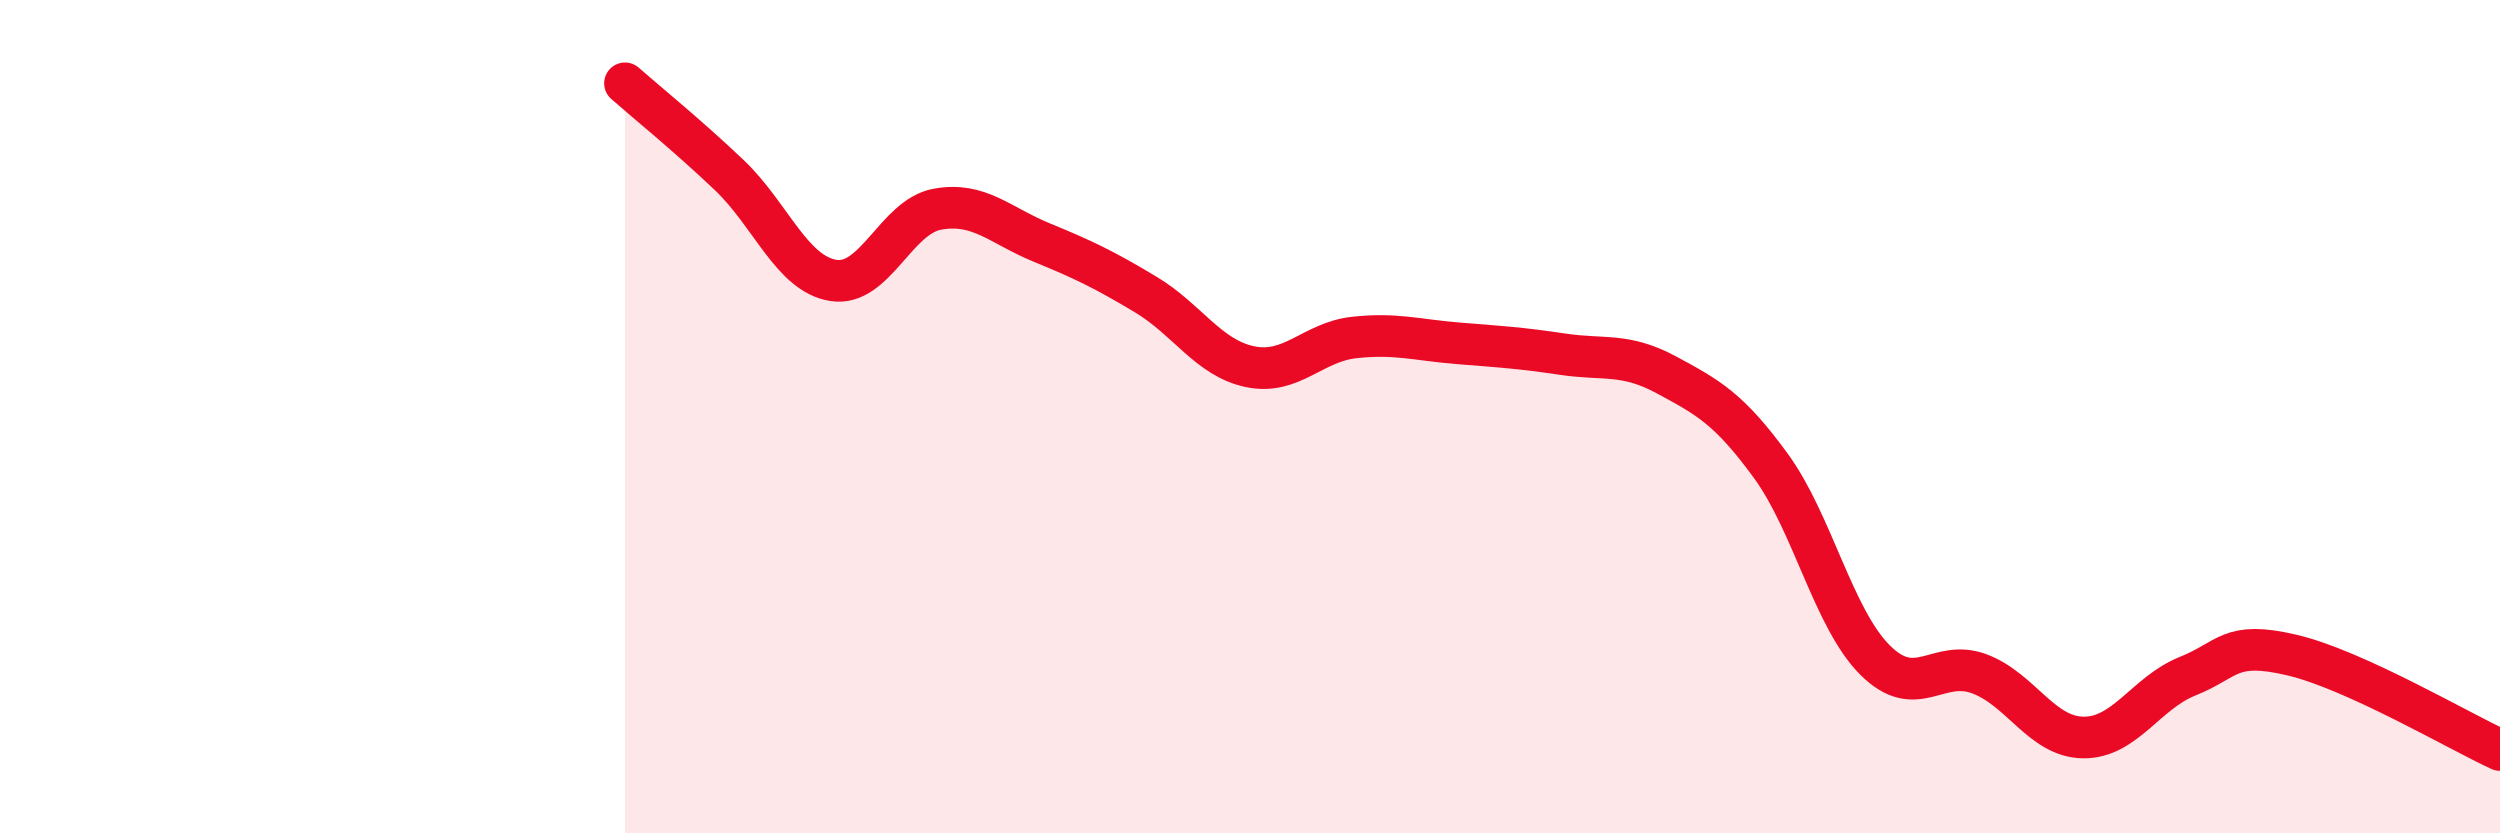 
    <svg width="60" height="20" viewBox="0 0 60 20" xmlns="http://www.w3.org/2000/svg">
      <path
        d="M 15,2 C 15.5,2.44 16.5,3.25 17.5,4.2 C 18.5,5.15 19,6.57 20,6.73 C 21,6.89 21.5,5.2 22.5,5.02 C 23.5,4.84 24,5.41 25,5.82 C 26,6.23 26.5,6.47 27.5,7.07 C 28.5,7.67 29,8.59 30,8.8 C 31,9.01 31.5,8.21 32.5,8.1 C 33.5,7.99 34,8.16 35,8.24 C 36,8.32 36.5,8.35 37.5,8.5 C 38.5,8.65 39,8.46 40,9 C 41,9.54 41.5,9.81 42.5,11.18 C 43.5,12.55 44,14.84 45,15.84 C 46,16.84 46.5,15.8 47.5,16.17 C 48.5,16.54 49,17.69 50,17.7 C 51,17.71 51.5,16.63 52.5,16.23 C 53.5,15.83 53.5,15.37 55,15.72 C 56.5,16.07 59,17.54 60,18L60 20L15 20Z"
        fill="#EB0A25"
        opacity="0.1"
        stroke-linecap="round"
        stroke-linejoin="round"
      />
      <path
        d="M 15,2 C 15.5,2.44 16.5,3.25 17.5,4.2 C 18.5,5.15 19,6.57 20,6.73 C 21,6.89 21.5,5.2 22.5,5.02 C 23.5,4.84 24,5.41 25,5.82 C 26,6.23 26.5,6.47 27.5,7.07 C 28.5,7.67 29,8.59 30,8.8 C 31,9.01 31.5,8.21 32.5,8.1 C 33.5,7.99 34,8.16 35,8.24 C 36,8.32 36.5,8.35 37.5,8.5 C 38.5,8.65 39,8.46 40,9 C 41,9.54 41.5,9.81 42.5,11.18 C 43.5,12.55 44,14.84 45,15.84 C 46,16.84 46.5,15.8 47.5,16.17 C 48.5,16.54 49,17.69 50,17.7 C 51,17.71 51.5,16.63 52.5,16.23 C 53.5,15.83 53.5,15.37 55,15.72 C 56.5,16.07 59,17.54 60,18"
        stroke="#EB0A25"
        stroke-width="1"
        fill="none"
        stroke-linecap="round"
        stroke-linejoin="round"
      />
    </svg>
  
